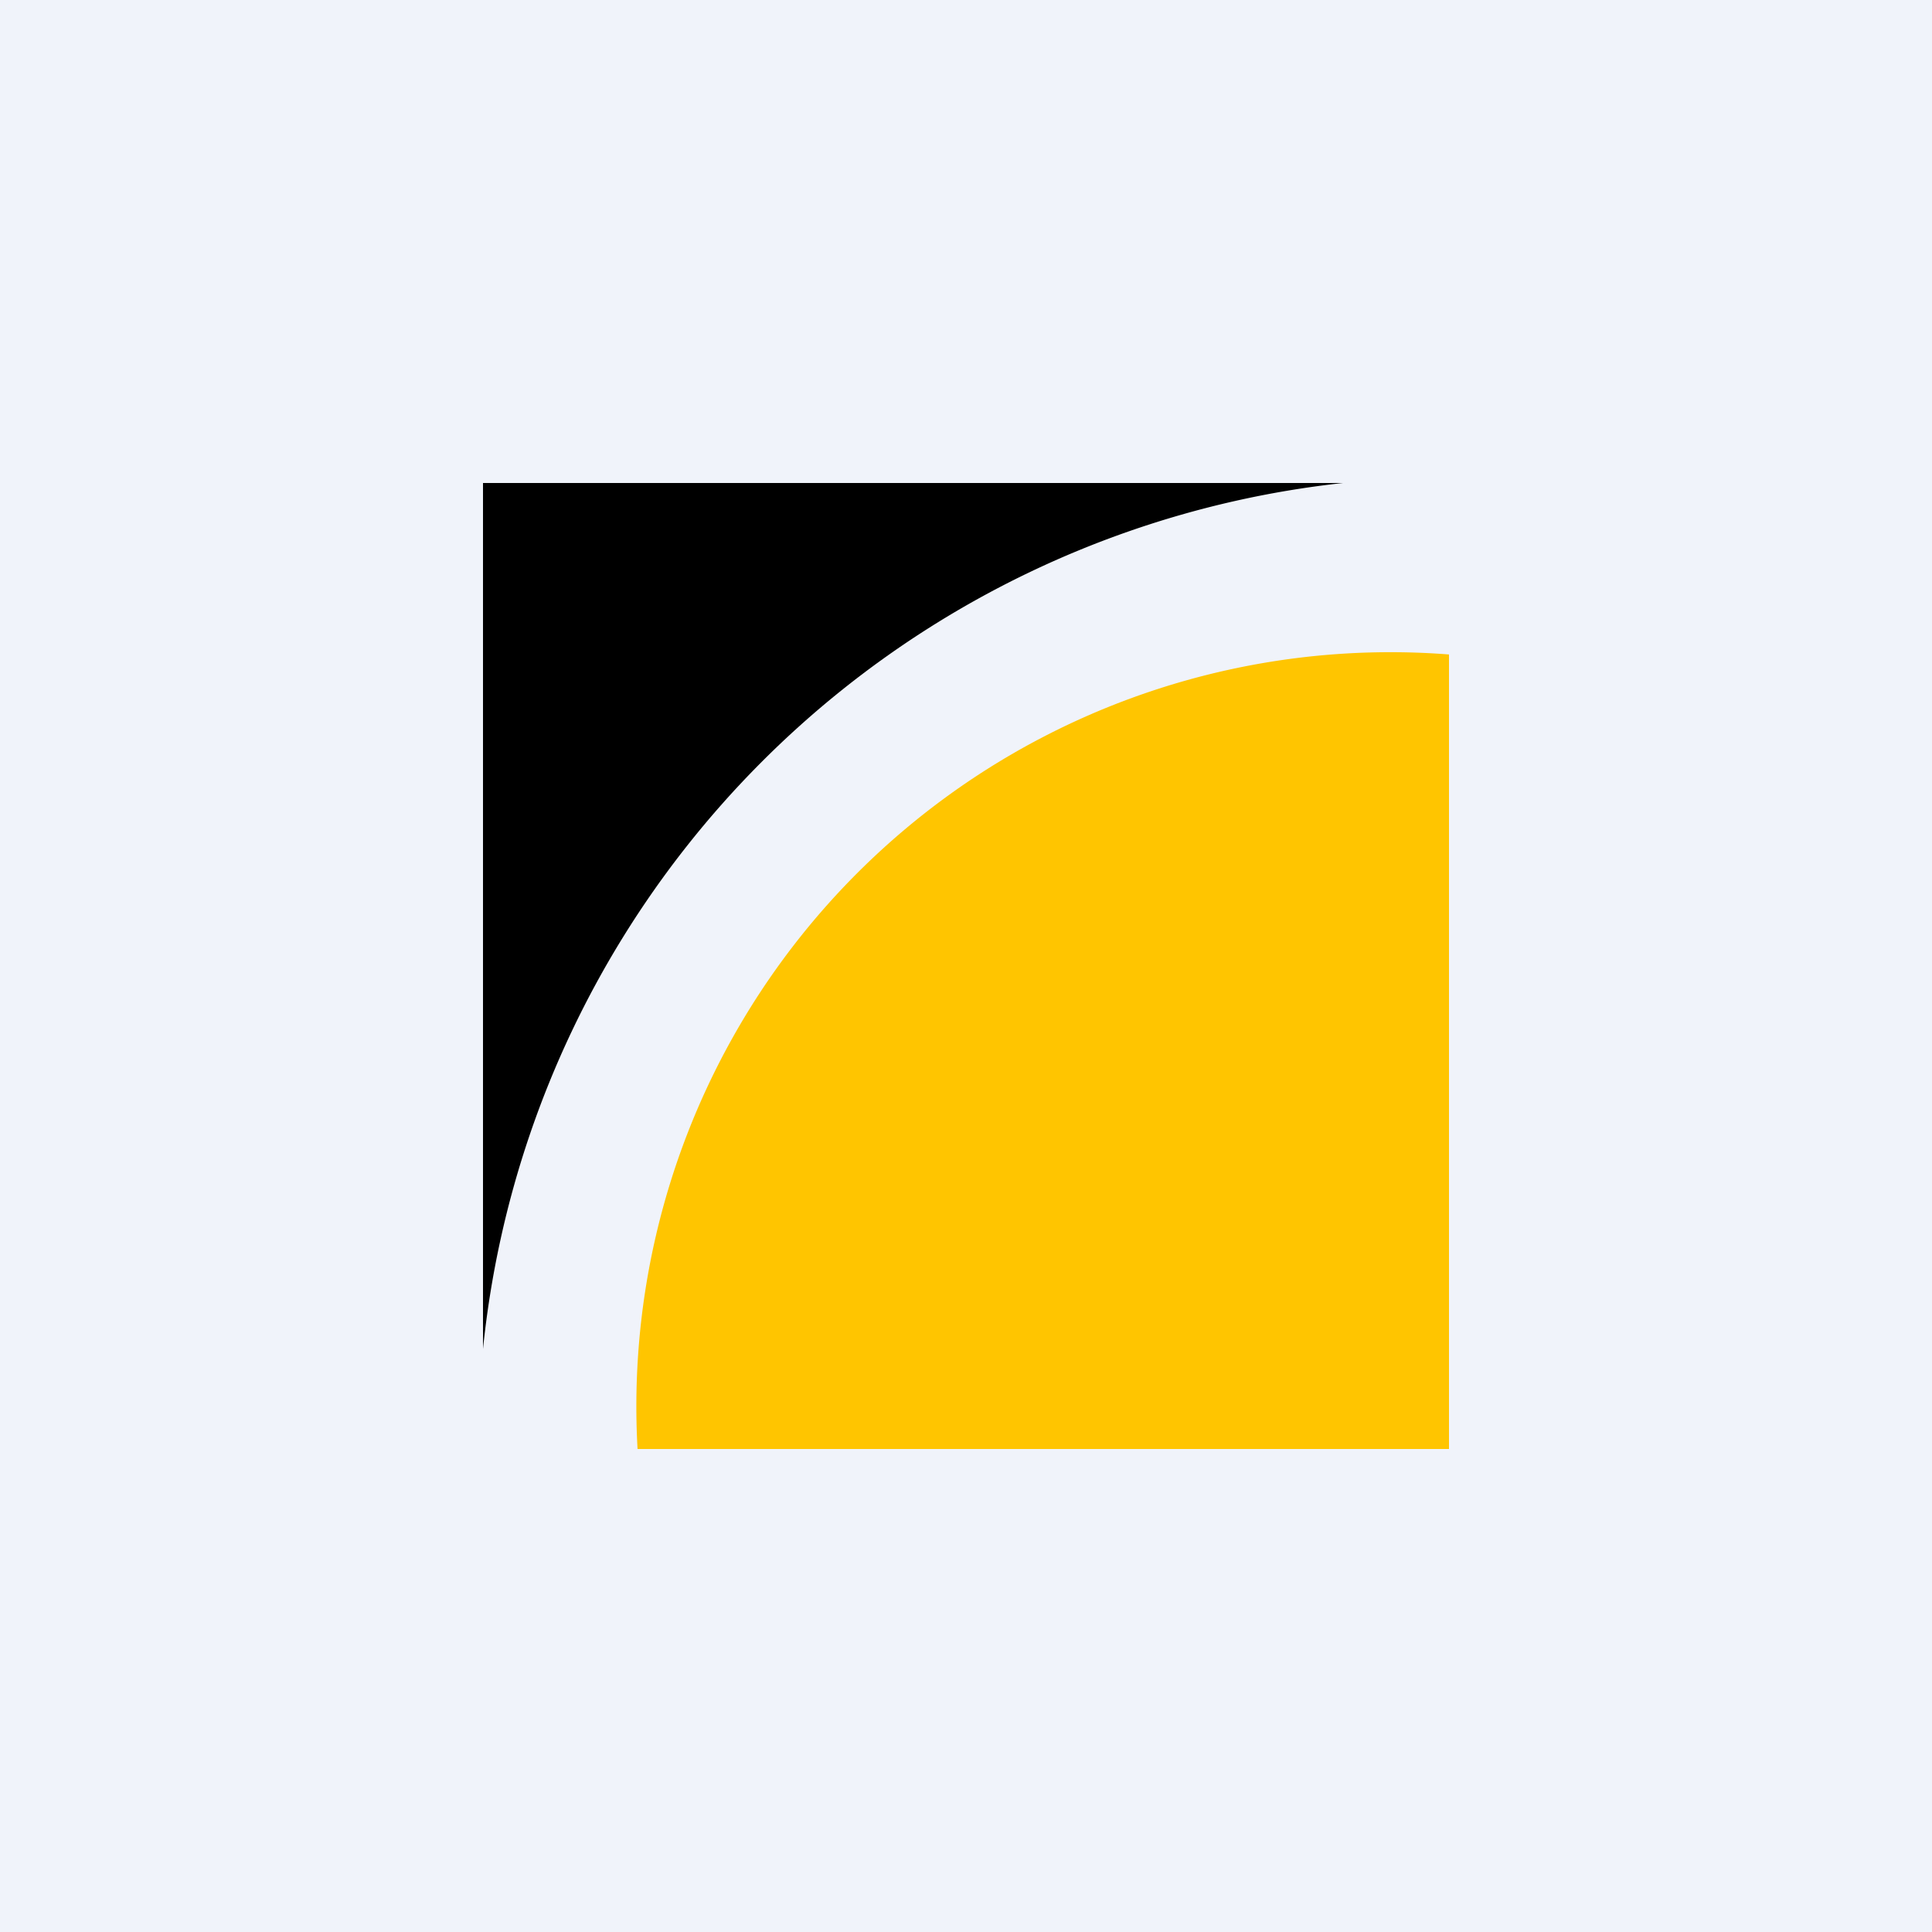 <!-- by TradingView --><svg xmlns="http://www.w3.org/2000/svg" width="56" height="56"><path fill="#F0F3FA" d="M0 0h56v56H0z"/><path d="M38.93 14H14v25.1A28.12 28.12 0 0138.93 14z"/><path d="M42 18.97V42H18.48A21.86 21.86 0 0142 18.97z" fill="#FFC500"/></svg>